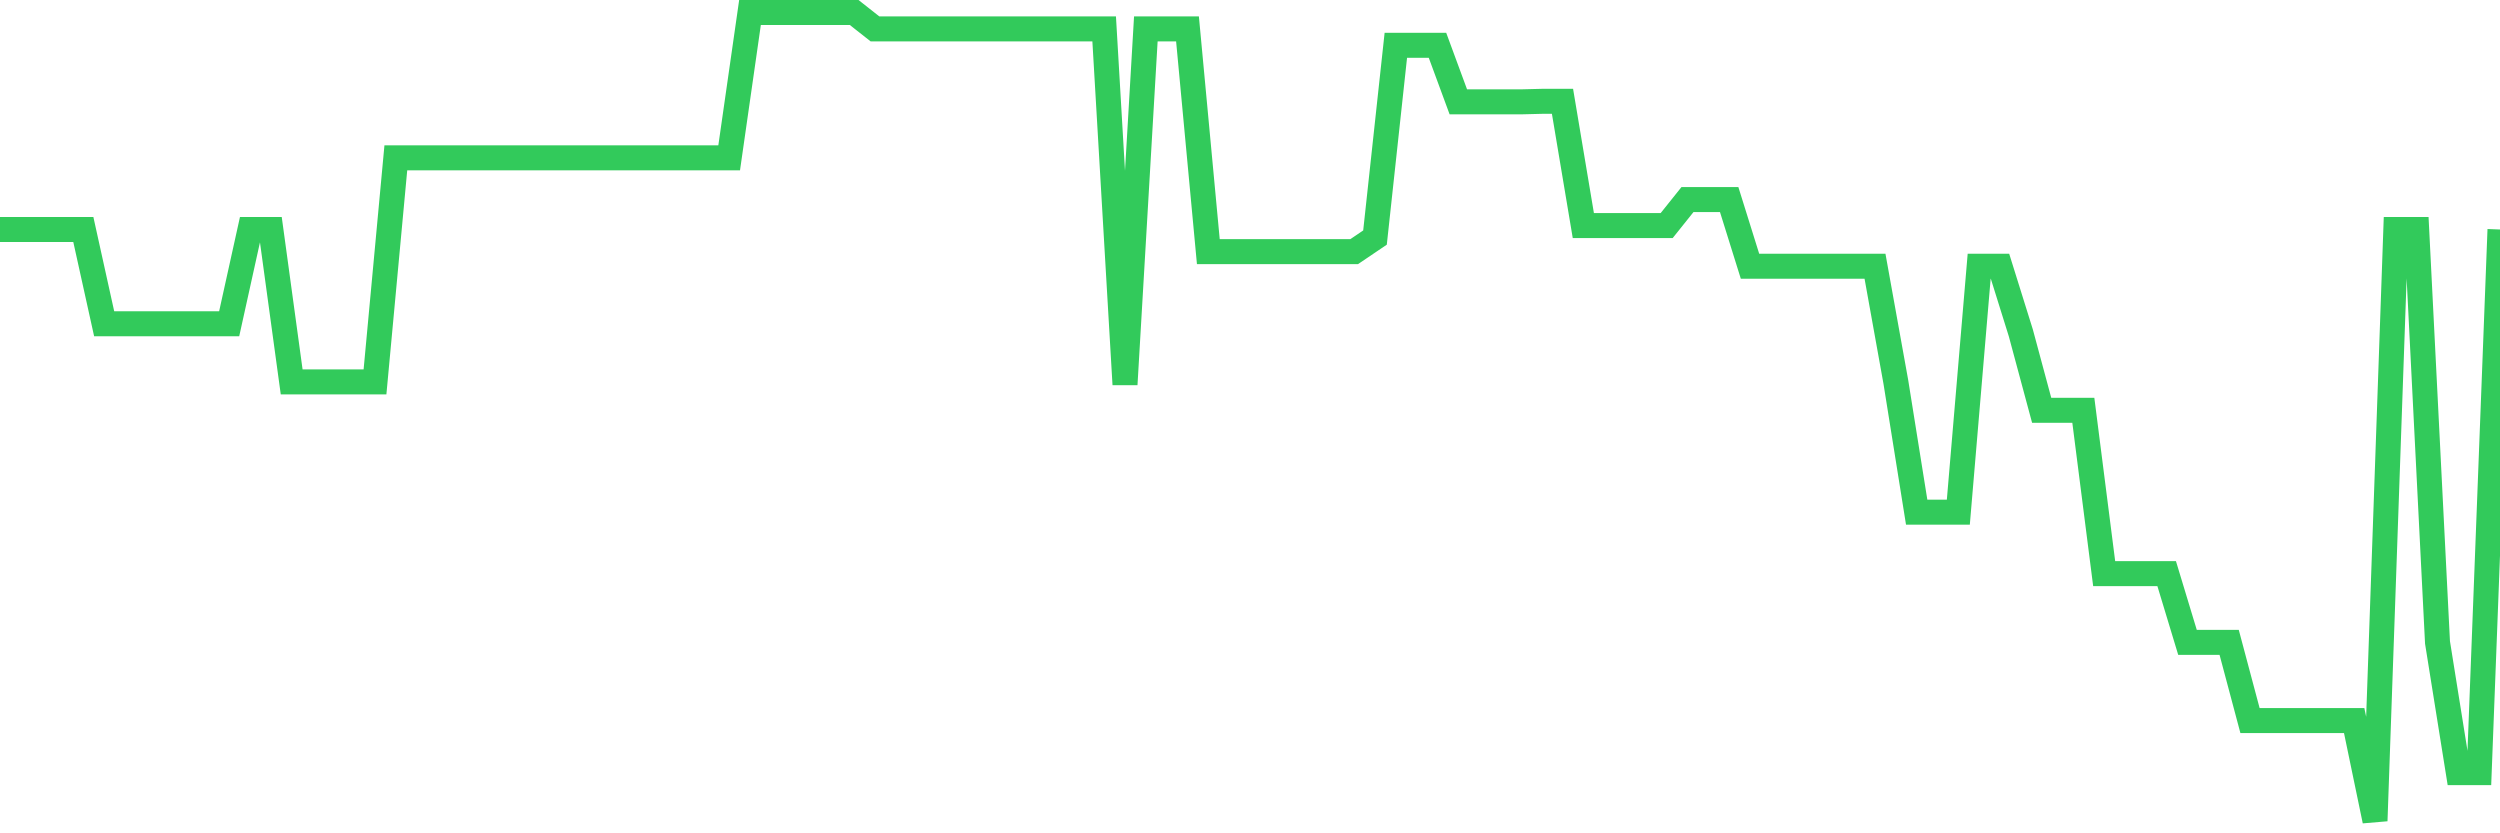 <svg
  xmlns="http://www.w3.org/2000/svg"
  xmlns:xlink="http://www.w3.org/1999/xlink"
  width="120"
  height="40"
  viewBox="0 0 120 40"
  preserveAspectRatio="none"
>
  <polyline
    points="0,11.016 1,11.016 2,11.016 3,11.016 4,11.016 5,15.542 6,15.542 7,15.542 8,15.542 9,15.542 10,15.542 11,15.542 12,11.016 13,11.016 14,18.331 15,18.331 16,18.331 17,18.331 18,18.331 19,7.577 20,7.577 21,7.577 22,7.577 23,7.577 24,7.577 25,7.577 26,7.577 27,7.577 28,7.577 29,7.577 30,7.577 31,7.577 32,7.577 33,7.577 34,7.577 35,7.577 36,0.6 37,0.6 38,0.6 39,0.6 40,0.6 41,0.6 42,1.388 43,1.388 44,1.388 45,1.388 46,1.388 47,1.388 48,1.388 49,1.388 50,1.388 51,1.388 52,1.388 53,1.388 54,18.456 55,1.388 56,1.388 57,1.388 58,12.079 59,12.079 60,12.079 61,12.079 62,12.079 63,12.079 64,12.079 65,12.079 66,11.403 67,2.176 68,2.176 69,2.176 70,4.889 71,4.889 72,4.889 73,4.889 74,4.864 75,4.864 76,10.828 77,10.828 78,10.828 79,10.828 80,10.828 81,9.578 82,9.578 83,9.578 84,12.779 85,12.779 86,12.779 87,12.779 88,12.779 89,12.779 90,12.779 91,18.331 92,24.583 93,24.583 94,24.583 95,12.779 96,12.779 97,15.98 98,19.694 99,19.694 100,19.694 101,27.534 102,27.534 103,27.534 104,27.534 105,30.835 106,30.835 107,30.835 108,34.586 109,34.586 110,34.586 111,34.586 112,34.586 113,34.586 114,39.4 115,11.016 116,11.016 117,30.835 118,37.087 119,37.087 120,11.016"
    fill="none"
    stroke="#32ca5b"
    stroke-width="1.2"
  >
  </polyline>
</svg>